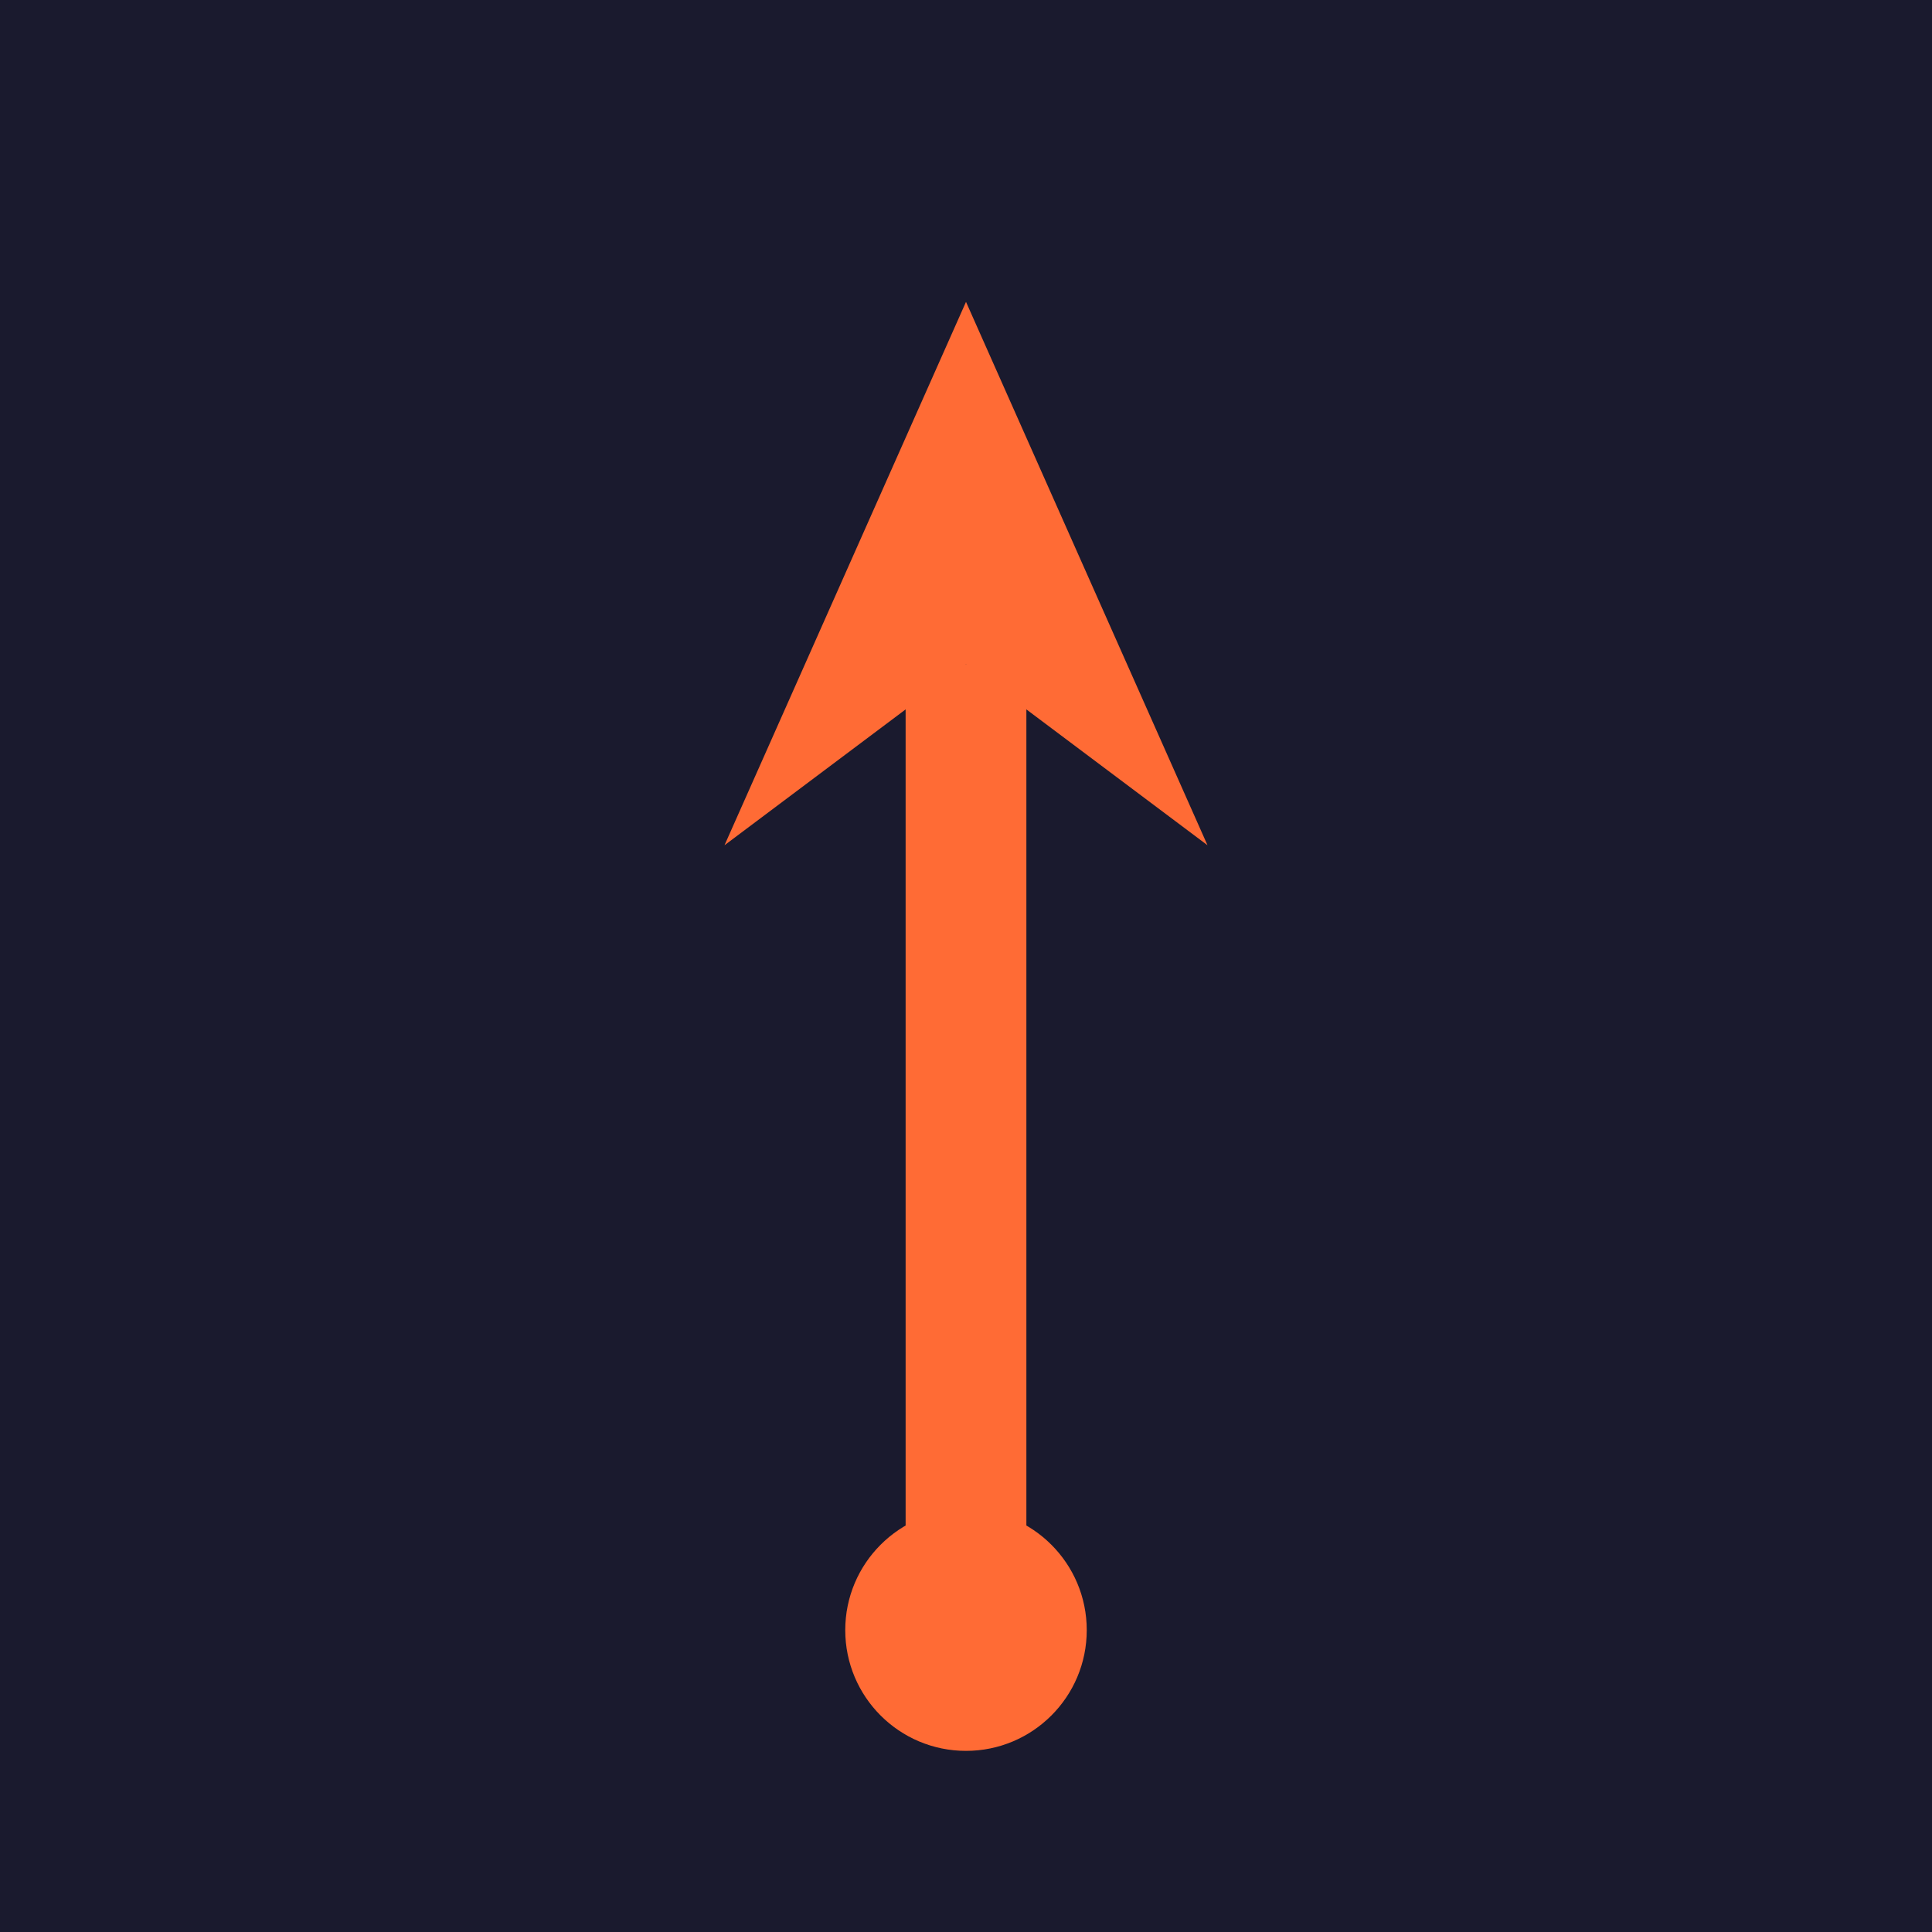 <svg xmlns="http://www.w3.org/2000/svg" viewBox="0 0 64 64">
  <rect width="64" height="64" fill="#1a1a2e"/>
  <path d="M32 10 L40 28 L32 22 L24 28 Z" fill="#ff6b35"/>
  <path d="M32 22 L32 54" stroke="#ff6b35" stroke-width="4"/>
  <circle cx="32" cy="54" r="4" fill="#ff6b35"/>
</svg>
